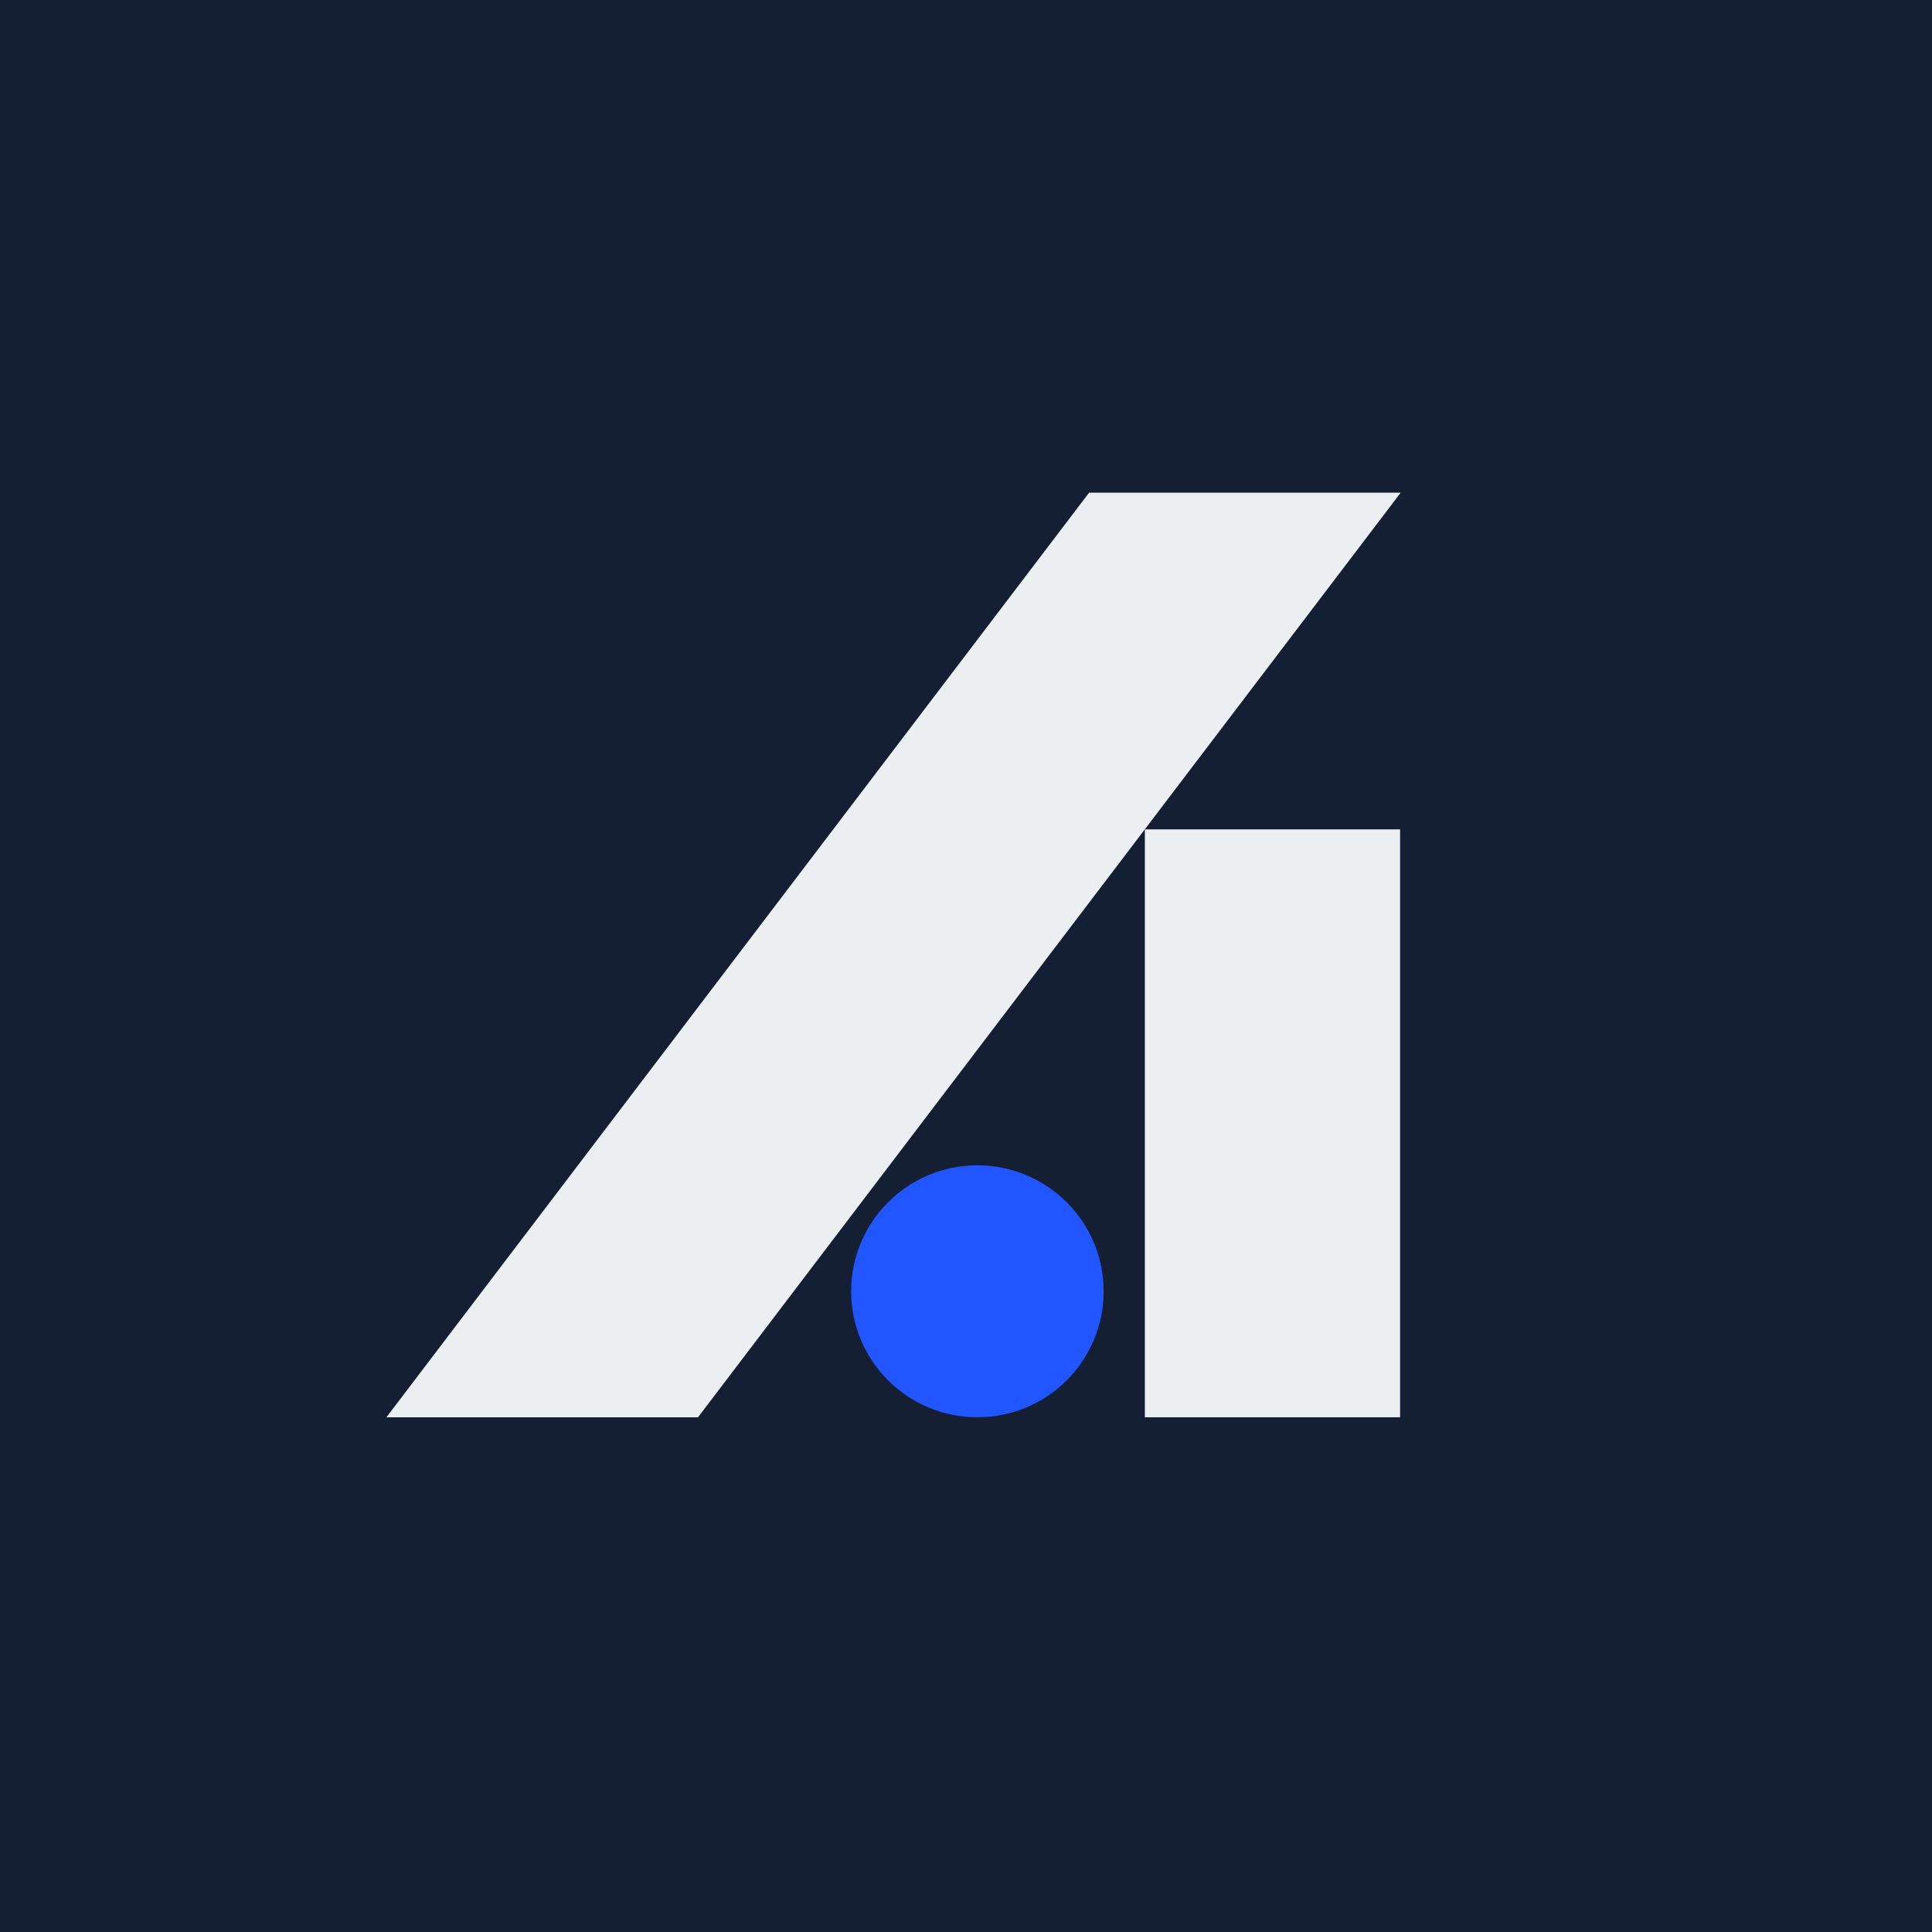 <svg xmlns="http://www.w3.org/2000/svg" width="100" height="100" viewBox="0 0 100 100" fill="none"><rect width="100" height="100" fill="#141F33"></rect><path d="M72.468 42.928H59.258V73.358H72.468V42.928Z" fill="#ECEFF2"></path><path d="M50.59 73.358C54.199 73.358 57.125 70.439 57.125 66.837C57.125 63.236 54.199 60.316 50.59 60.316C46.981 60.316 44.055 63.236 44.055 66.837C44.055 70.439 46.981 73.358 50.59 73.358Z" fill="#2155FF"></path><path d="M72.5 25.5L36.128 73.359H20L56.372 25.5H72.5Z" fill="#ECEFF2"></path></svg>